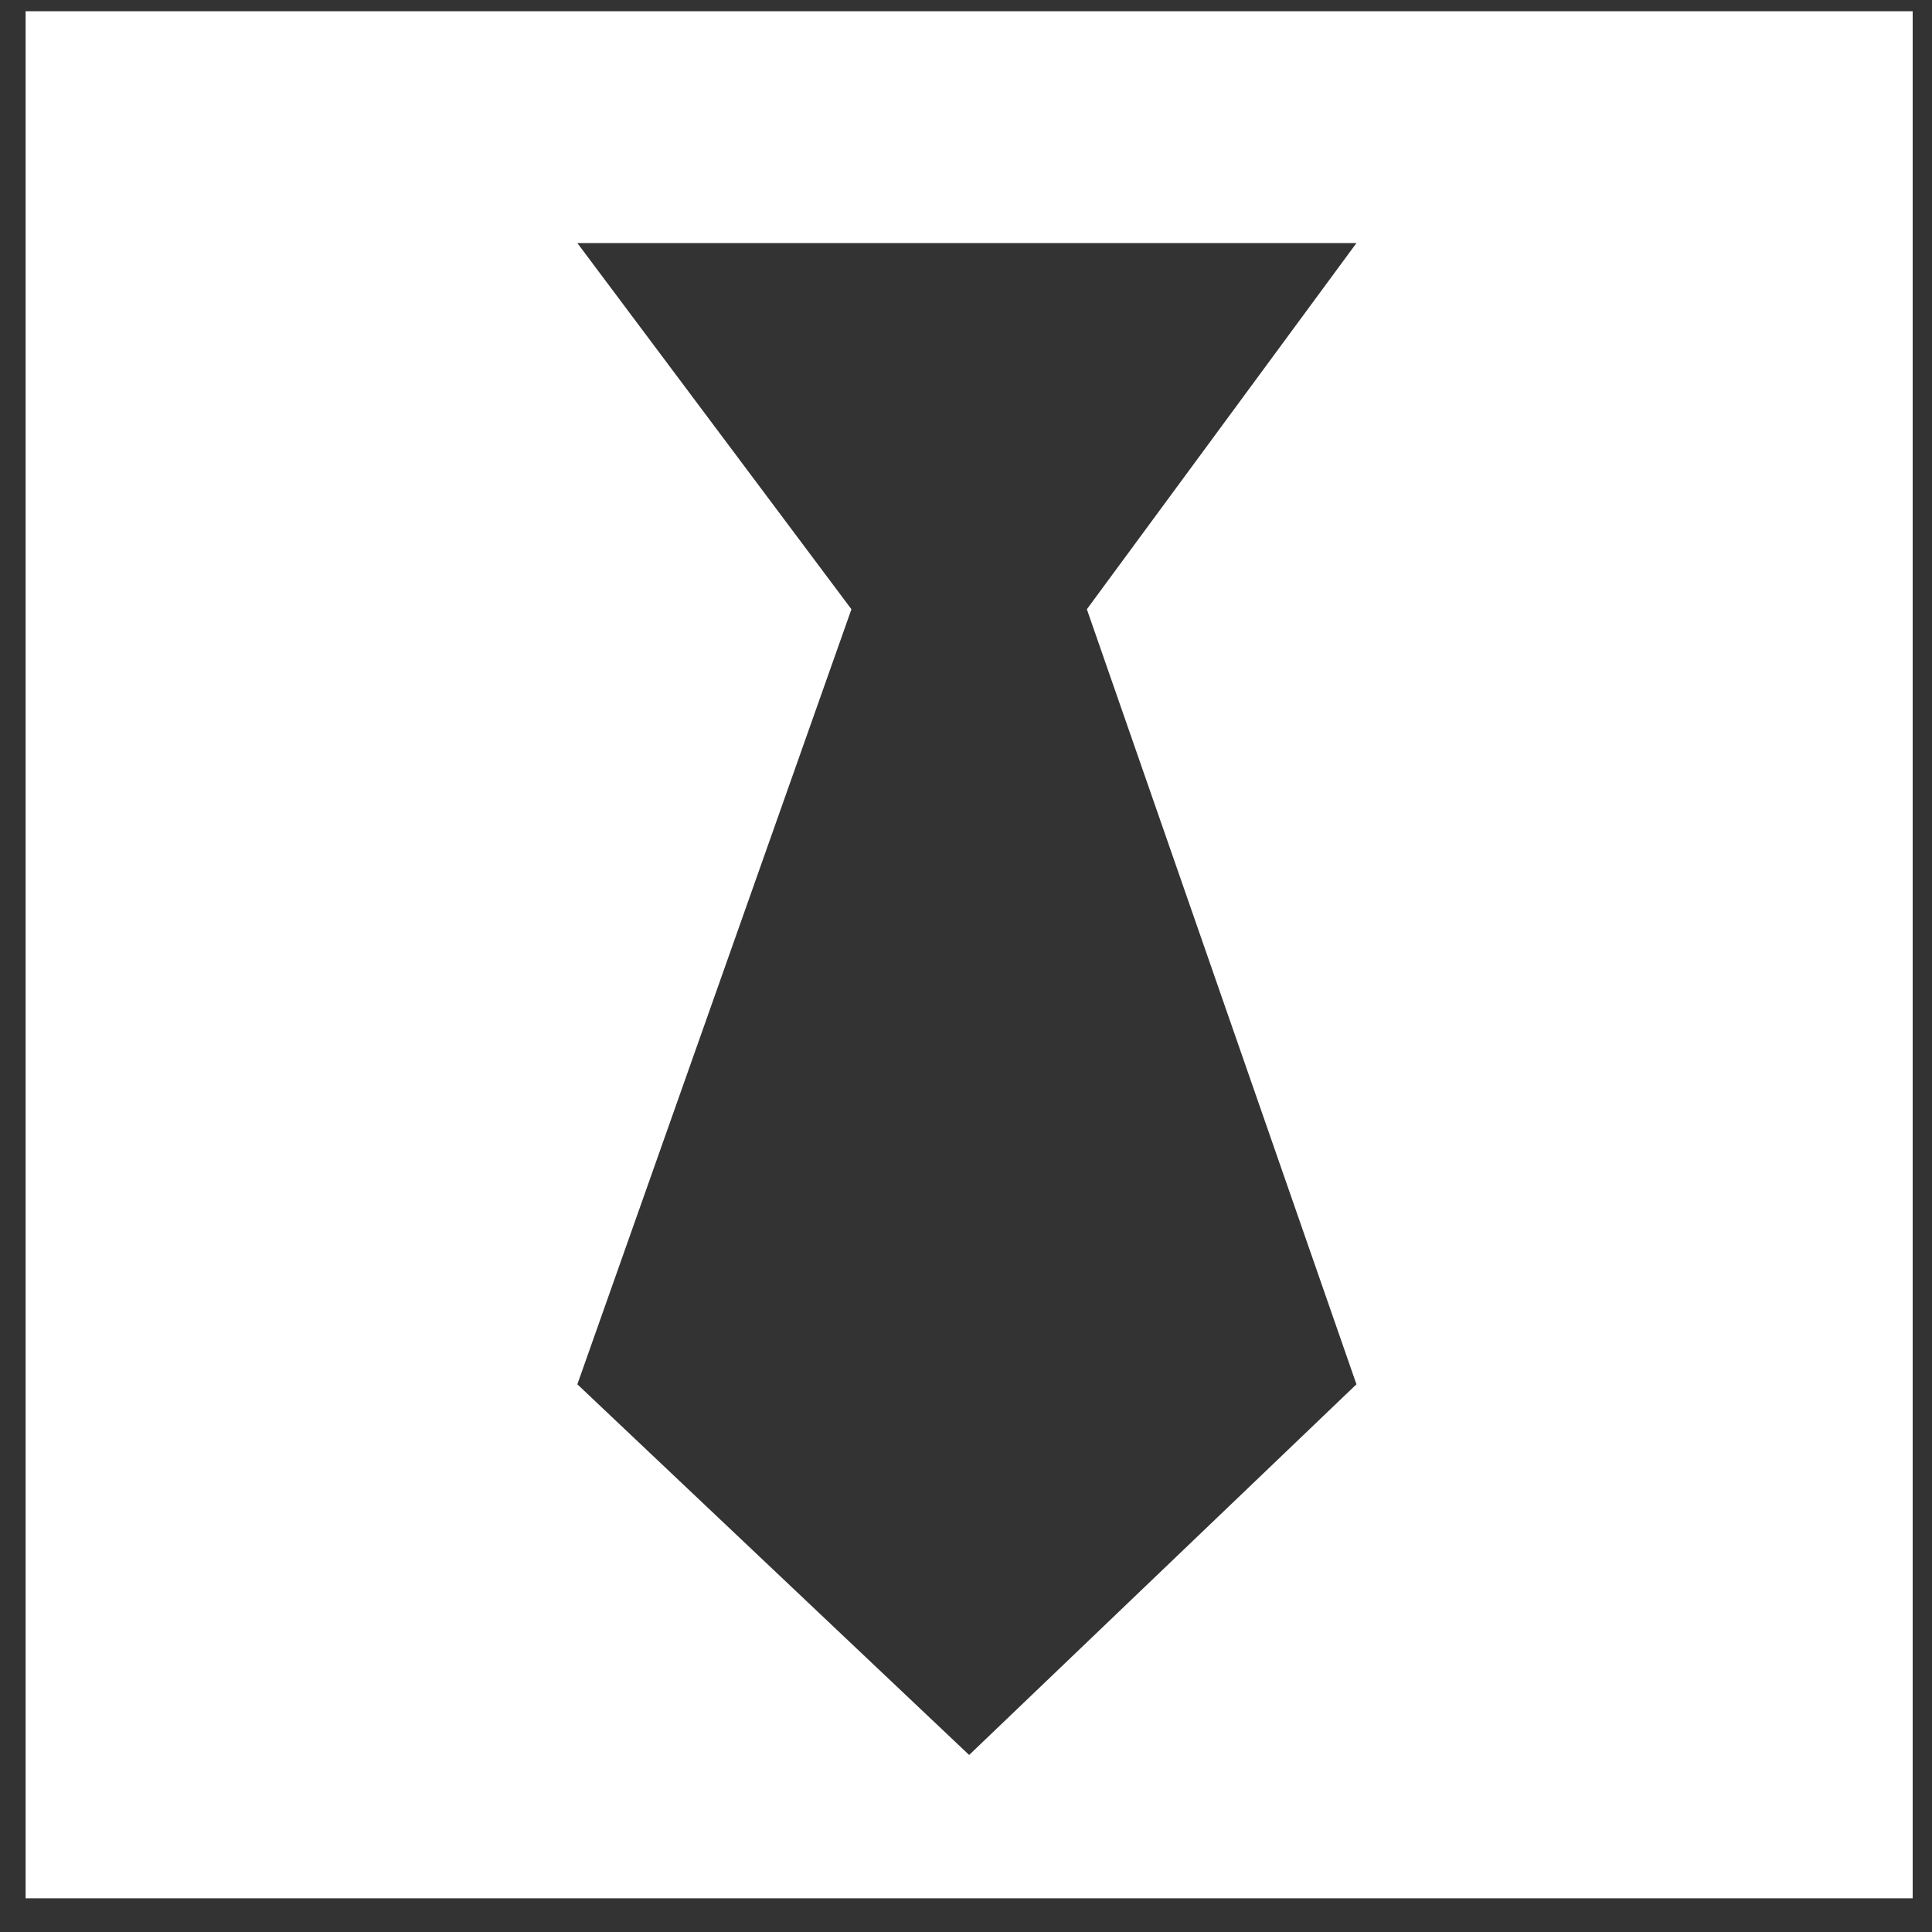 <svg xmlns="http://www.w3.org/2000/svg" width="43" height="43" fill="none"><rect width="100%" height="100%" fill="#333333" stroke="none"/><path fill="#fff" d="M.57.25h42v42h-42v-42Zm29.62 30.56-6-17.25 6-8.15H12.85l6.1 8.15-6.1 17.25 8.72 8.25 8.62-8.25Z"/></svg>